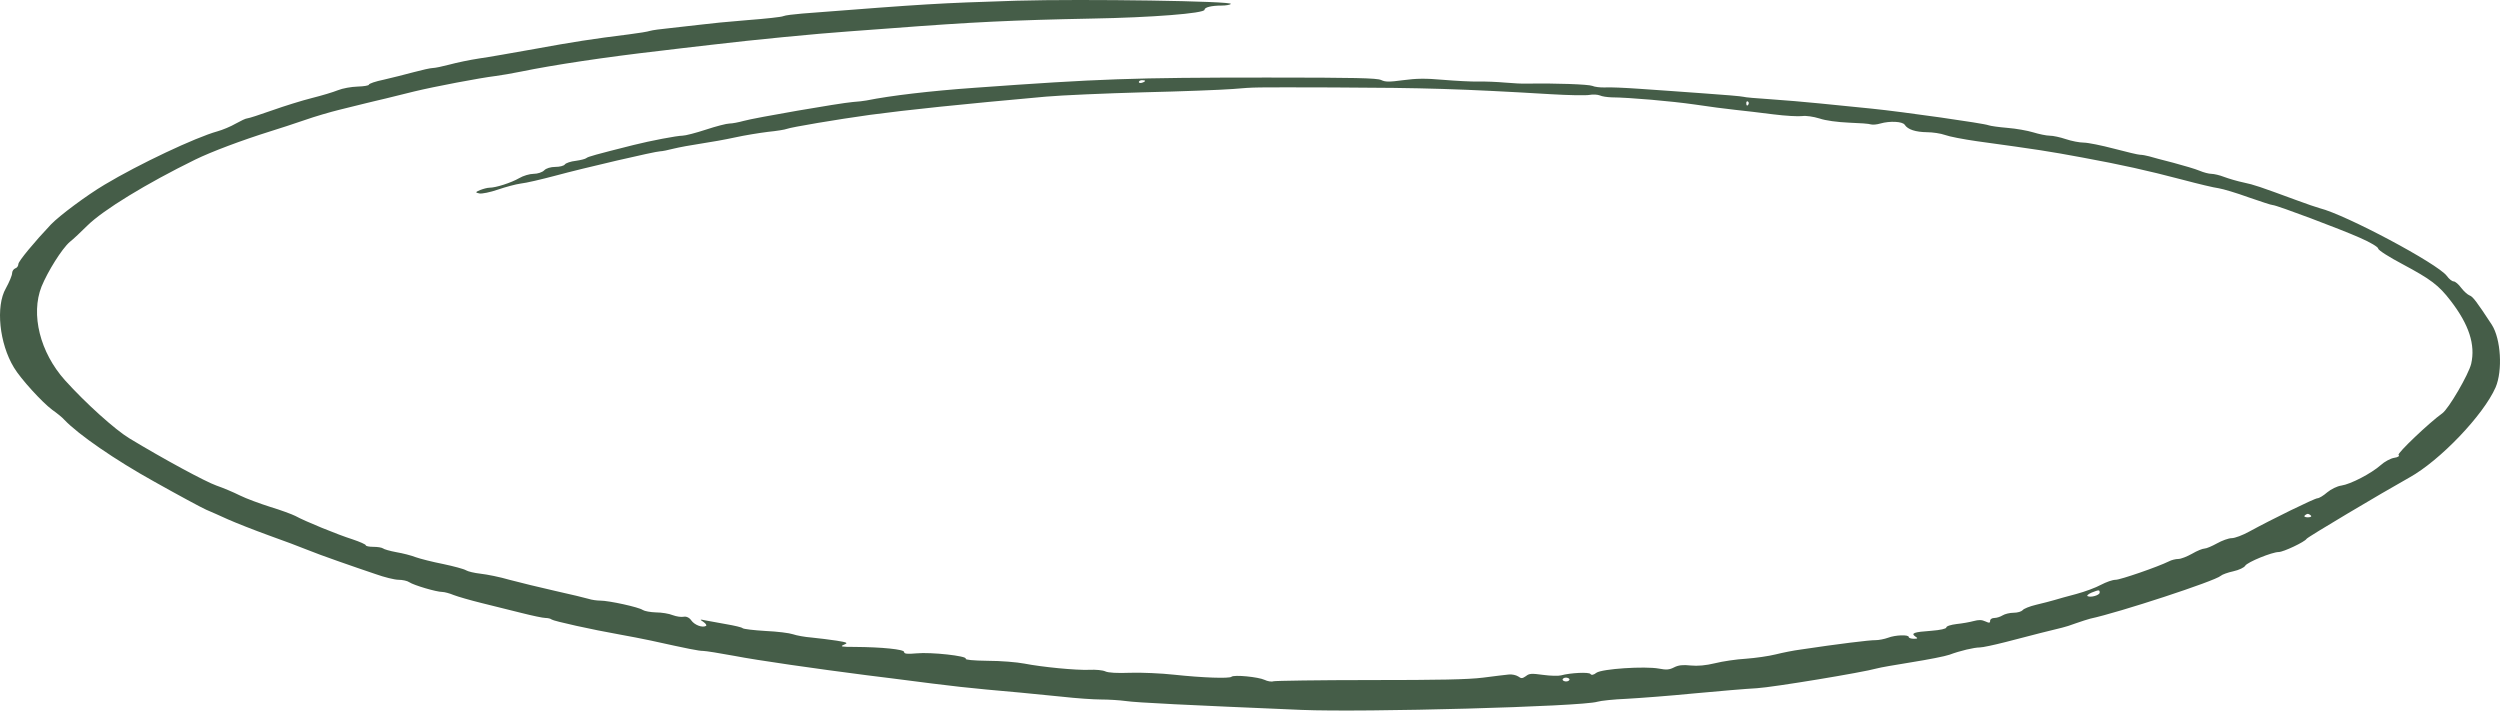 <?xml version="1.0" encoding="UTF-8"?> <svg xmlns="http://www.w3.org/2000/svg" viewBox="0 0 674.421 191.68" fill="none"><path d="M274.293 0.19C252.423 0.892 250.903 0.986 216.456 3.653C214.176 3.841 211.812 4.121 211.305 4.355C210.883 4.589 206.493 5.057 201.596 5.432C196.783 5.806 191.126 6.368 189.016 6.649C186.905 6.883 183.19 7.304 180.741 7.585C178.293 7.819 175.929 8.146 175.337 8.333C174.831 8.521 172.298 8.942 169.681 9.269C159.886 10.486 154.483 11.329 144.267 13.201C138.441 14.23 131.686 15.447 129.238 15.775C126.789 16.149 123.159 16.898 121.301 17.413C119.359 17.927 117.333 18.349 116.742 18.349C116.151 18.349 113.871 18.863 111.591 19.472C109.396 20.08 105.766 20.969 103.571 21.484C101.291 21.952 99.518 22.561 99.518 22.841C99.518 23.075 98.167 23.309 96.478 23.356C94.79 23.403 92.425 23.824 91.159 24.339C89.892 24.854 86.769 25.79 84.151 26.445C81.534 27.1 76.721 28.598 73.428 29.768C70.135 30.938 67.096 31.92 66.758 31.92C66.336 31.92 64.985 32.576 63.634 33.325C62.283 34.12 60.004 35.056 58.653 35.431C52.743 37.069 37.46 44.276 28.173 49.845C23.445 52.653 16.015 58.175 13.735 60.562C9.345 65.195 4.954 70.484 4.954 71.233C4.954 71.701 4.616 72.262 4.11 72.402C3.688 72.543 3.265 73.151 3.265 73.713C3.265 74.275 2.506 76.1 1.577 77.785C-1.209 82.605 -0.196 92.667 3.772 99.172C5.63 102.261 11.371 108.532 14.073 110.544C15.339 111.434 16.859 112.65 17.366 113.259C21.165 117.237 31.044 124.07 41.598 129.92C48.099 133.57 54.431 136.987 55.613 137.501C56.795 137.969 59.413 139.186 61.524 140.122C63.634 141.058 68.616 143.024 72.499 144.428C76.468 145.832 81.027 147.563 82.631 148.219C84.236 148.874 88.119 150.325 91.244 151.401C94.367 152.477 98.842 154.069 101.291 154.864C103.655 155.707 106.441 156.409 107.539 156.409C108.552 156.409 109.903 156.689 110.41 157.064C111.676 157.906 117.755 159.684 119.275 159.684C119.866 159.684 121.301 160.059 122.399 160.527C123.496 160.948 126.874 161.931 129.913 162.68C132.953 163.429 137.765 164.645 140.636 165.347C143.591 166.096 146.462 166.705 147.137 166.705C147.813 166.705 148.573 166.892 148.826 167.126C149.332 167.547 159.886 169.887 167.063 171.151C169.596 171.619 173.396 172.32 175.506 172.789C185.891 175.082 188.509 175.597 189.691 175.597C190.366 175.597 194.166 176.205 198.218 176.954C204.213 178.124 220.255 180.417 233.764 182.149C235.369 182.336 238.408 182.71 240.519 182.991C258.587 185.331 260.359 185.518 275.135 186.829C277.67 187.062 282.819 187.577 286.534 187.952C290.248 188.373 294.978 188.701 297.003 188.701C299.03 188.701 302.069 188.888 303.759 189.122C306.544 189.543 319.97 190.198 351.124 191.508C367.927 192.211 426.69 190.619 430.912 189.309C431.842 189.028 435.386 188.654 438.848 188.513C442.225 188.326 450.417 187.718 457.001 187.062C463.503 186.454 471.187 185.799 473.972 185.659C478.449 185.378 502.511 181.4 506.31 180.323C507.07 180.089 511.377 179.341 515.767 178.638C520.156 177.937 524.716 177.047 525.898 176.626C528.77 175.55 532.567 174.66 534.087 174.66C534.847 174.66 537.887 174.005 541.011 173.21C547.428 171.525 554.437 169.747 556.295 169.325C556.969 169.185 558.742 168.623 560.094 168.108C561.529 167.594 563.216 167.079 563.894 166.892C571.575 165.254 597.582 156.736 599.102 155.332C599.439 155.005 600.959 154.443 602.479 154.115C603.999 153.788 605.434 153.086 605.686 152.618C606.279 151.635 612.948 148.92 614.72 148.92C615.988 148.92 621.812 146.159 622.234 145.364C622.489 144.896 642.244 133.149 650.014 128.797C658.203 124.257 669.939 111.995 673.231 104.507C675.173 99.968 674.668 91.45 672.218 87.613C668.081 81.295 667.069 79.984 666.224 79.703C665.717 79.516 664.704 78.627 663.944 77.644C663.269 76.708 662.34 75.913 661.917 75.913C661.495 75.913 660.652 75.257 660.06 74.415C657.613 71.139 632.873 57.941 625.781 56.163C624.936 55.929 622.152 54.993 619.532 54.01C609.486 50.313 608.136 49.845 605.264 49.237C603.659 48.909 601.297 48.207 600.029 47.739C598.847 47.271 597.242 46.896 596.567 46.896C595.892 46.896 594.458 46.522 593.36 46.054C592.263 45.586 589.053 44.65 586.266 43.901C583.481 43.199 580.527 42.404 579.767 42.17C578.922 41.936 577.825 41.749 577.317 41.749C576.81 41.749 573.688 41 570.31 40.111C566.933 39.221 563.216 38.472 562.119 38.472C561.021 38.472 558.827 38.051 557.307 37.537C555.787 37.022 553.845 36.601 552.917 36.601C552.073 36.601 550.045 36.179 548.525 35.711C547.006 35.243 543.884 34.682 541.519 34.495C539.239 34.307 536.959 33.98 536.452 33.793C535.27 33.278 513.572 30.189 504.876 29.3C500.906 28.925 494.574 28.27 490.86 27.896C487.145 27.521 481.148 27.007 477.604 26.773C473.972 26.539 470.68 26.258 470.342 26.117C469.92 25.977 465.023 25.556 459.536 25.181C454.047 24.76 446.28 24.245 442.395 23.965C438.426 23.684 434.206 23.497 432.939 23.59C431.757 23.637 430.152 23.45 429.562 23.169C428.55 22.748 419.683 22.42 411.917 22.561C410.734 22.607 408.117 22.467 406.005 22.28C403.895 22.093 400.685 21.952 398.828 21.999C396.971 22.046 392.664 21.812 389.287 21.531C384.475 21.11 382.11 21.157 378.565 21.625C374.681 22.139 373.751 22.139 372.571 21.578C371.389 21.063 365.732 20.923 341.922 20.923C305.532 20.923 296.583 21.25 262.894 23.684C250.988 24.526 240.265 25.79 233.764 27.1C233.089 27.241 231.4 27.428 230.049 27.521C226.588 27.802 203.538 31.78 200.583 32.623C199.232 32.997 197.543 33.325 196.783 33.325C196.023 33.325 193.153 34.073 190.451 34.963C187.749 35.852 184.878 36.601 184.118 36.601C182.683 36.601 175.506 37.958 170.863 39.128C160.646 41.702 158.62 42.263 158.198 42.638C157.945 42.872 156.678 43.199 155.327 43.387C153.976 43.527 152.625 43.995 152.372 44.369C152.119 44.744 150.937 45.025 149.839 45.025C148.573 45.025 147.306 45.399 146.799 45.961C146.293 46.475 145.026 46.896 143.929 46.896C142.916 46.896 141.143 47.411 140.045 48.067C137.934 49.283 133.797 50.641 132.024 50.641C131.517 50.641 130.42 50.922 129.576 51.249C128.225 51.811 128.14 51.951 129.322 52.185C129.998 52.325 132.277 51.857 134.304 51.155C136.33 50.453 139.116 49.705 140.467 49.517C141.903 49.377 146.04 48.394 149.755 47.411C157.522 45.305 176.857 40.813 178.124 40.813C178.63 40.813 180.235 40.485 181.67 40.111C183.19 39.736 186.483 39.128 189.016 38.753C191.548 38.379 195.77 37.63 198.303 37.069C200.836 36.507 204.889 35.852 207.168 35.571C209.532 35.337 211.812 34.963 212.234 34.775C213.416 34.307 225.912 32.201 234.693 30.985C244.825 29.627 259.18 28.13 282.144 26.071C286.366 25.696 298.27 25.181 308.486 24.901C318.703 24.667 329.509 24.245 332.548 24.011C338.883 23.497 337.108 23.543 359.568 23.59C384.475 23.684 394.016 23.965 418.416 25.416C423.145 25.696 427.79 25.79 428.802 25.602C429.729 25.416 430.997 25.509 431.589 25.743C432.179 26.024 433.529 26.211 434.711 26.258C439.693 26.305 450.839 27.287 457.086 28.177C460.801 28.738 465.783 29.393 468.062 29.627C470.427 29.861 474.987 30.423 478.364 30.844C481.656 31.265 485.203 31.453 486.215 31.312C487.228 31.172 489.17 31.453 490.86 31.967C492.465 32.529 495.672 32.95 498.796 33.091C501.581 33.184 504.283 33.371 504.706 33.559C505.213 33.699 506.31 33.605 507.238 33.325C509.858 32.576 513.235 32.763 513.825 33.652C514.669 34.963 516.779 35.618 519.819 35.665C521.339 35.665 523.533 35.992 524.716 36.413C525.813 36.835 529.698 37.583 533.327 38.098C550.3 40.438 552.41 40.766 561.781 42.498C572.42 44.463 579.174 45.961 588.801 48.488C593.023 49.611 597.327 50.641 598.51 50.781C599.692 50.968 603.322 52.045 606.531 53.214C609.823 54.338 612.695 55.32 613.115 55.32C614.13 55.32 631.438 61.826 636.673 64.166C639.375 65.336 641.57 66.646 641.57 67.067C641.57 67.489 644.524 69.361 648.156 71.279C655.755 75.351 657.865 76.895 661.157 81.201C666.054 87.566 667.829 92.995 666.647 98.142C665.972 100.997 660.567 110.264 658.877 111.481C655.333 114.008 646.636 122.291 647.059 122.713C647.396 123.04 646.889 123.368 645.877 123.508C644.947 123.648 643.259 124.538 642.244 125.474C639.712 127.72 634.14 130.622 631.608 130.996C630.508 131.137 628.821 131.979 627.809 132.821C626.794 133.711 625.611 134.413 625.189 134.413C624.432 134.413 612.778 140.122 606.784 143.398C605.011 144.381 602.899 145.177 602.057 145.177C601.212 145.177 599.439 145.832 598.087 146.581C596.737 147.329 595.217 147.985 594.71 147.985C594.203 147.985 592.683 148.593 591.333 149.389C589.983 150.137 588.378 150.793 587.618 150.793C586.943 150.793 585.761 151.073 585.086 151.448C582.047 152.945 571.998 156.409 570.733 156.409C569.888 156.409 568.198 157.017 566.763 157.766C565.413 158.515 562.374 159.638 560.094 160.246C557.729 160.855 555.112 161.603 554.182 161.884C553.255 162.165 551.06 162.727 549.285 163.148C547.513 163.569 545.908 164.224 545.656 164.599C545.318 164.973 544.303 165.301 543.206 165.301C542.194 165.301 540.844 165.628 540.251 166.002C539.662 166.377 538.647 166.705 538.057 166.705C537.382 166.705 536.874 167.032 536.874 167.453C536.874 168.108 536.622 168.108 535.607 167.641C534.595 167.173 533.835 167.173 532.4 167.547C531.387 167.828 529.275 168.202 527.84 168.343C526.321 168.53 525.053 168.904 525.053 169.279C525.053 169.606 523.451 169.981 521.001 170.168C516.274 170.495 515.429 170.823 516.694 171.712C517.454 172.18 517.372 172.32 516.274 172.32C515.514 172.32 514.922 172.087 514.922 171.853C514.922 171.151 511.292 171.291 509.35 172.04C508.338 172.414 506.818 172.695 505.973 172.695C504.538 172.648 495.757 173.725 485.793 175.222C483.936 175.456 480.896 176.065 479.039 176.532C477.181 177.001 473.552 177.515 471.017 177.703C468.485 177.843 464.685 178.405 462.658 178.919C460.126 179.528 458.016 179.715 456.074 179.528C453.962 179.294 452.779 179.434 451.599 180.043C450.332 180.698 449.487 180.744 447.545 180.37C443.745 179.668 432.179 180.417 430.659 181.493C429.899 182.102 429.309 182.195 429.055 181.821C428.717 181.259 423.653 181.493 421.118 182.195C420.443 182.383 418.248 182.336 416.221 182.055C413.181 181.634 412.506 181.681 411.662 182.383C410.649 183.084 410.397 183.084 409.552 182.476C408.959 182.102 407.862 181.868 407.02 181.961C406.26 182.008 403.135 182.429 400.095 182.804C395.958 183.319 388.359 183.459 369.532 183.459C355.683 183.459 344.032 183.646 343.525 183.787C343.02 183.974 341.922 183.787 341.162 183.412C339.473 182.617 332.888 181.961 332.211 182.57C331.621 183.084 324.529 182.85 316.675 182.008C313.298 181.634 307.979 181.4 304.939 181.493C301.395 181.634 298.945 181.493 298.185 181.119C297.51 180.791 295.568 180.604 293.88 180.698C290.166 180.838 281.129 179.949 276.317 179.013C274.375 178.638 269.986 178.264 266.439 178.264C262.472 178.217 260.277 177.983 260.529 177.703C260.952 176.954 251.158 175.877 247.273 176.252C244.74 176.486 243.896 176.392 243.896 175.877C243.896 175.175 237.902 174.567 230.64 174.52C226.925 174.52 226.503 174.426 227.685 173.912C228.867 173.444 228.614 173.303 225.743 172.835C223.886 172.554 220.846 172.18 218.989 171.993C217.131 171.853 214.851 171.431 213.923 171.104C212.994 170.776 209.701 170.355 206.493 170.214C203.369 170.027 200.583 169.7 200.329 169.466C200.16 169.232 198.134 168.764 195.939 168.389C193.744 168.015 191.211 167.547 190.282 167.36C188.762 167.032 188.678 167.079 189.775 167.781C190.451 168.249 190.704 168.717 190.451 168.857C189.438 169.419 187.327 168.577 186.483 167.36C185.976 166.611 185.131 166.237 184.456 166.377C183.781 166.517 182.514 166.33 181.501 165.956C180.488 165.535 178.462 165.207 176.942 165.207C175.506 165.16 173.902 164.879 173.396 164.552C172.382 163.803 164.277 162.025 161.913 162.025C161.069 162.025 159.633 161.837 158.789 161.556C158.029 161.323 153.976 160.34 149.755 159.404C145.618 158.468 140.045 157.111 137.428 156.409C134.895 155.66 131.349 154.958 129.66 154.771C127.971 154.583 126.198 154.162 125.692 153.835C125.185 153.507 122.399 152.758 119.528 152.15C116.657 151.588 113.365 150.746 112.183 150.325C111 149.857 108.636 149.248 106.948 148.967C105.175 148.64 103.571 148.172 103.317 147.938C102.979 147.704 101.882 147.517 100.7 147.517C99.602 147.517 98.673 147.329 98.673 147.095C98.673 146.861 97.069 146.159 95.127 145.504C90.99 144.194 82.209 140.59 79.676 139.186C78.747 138.718 75.708 137.595 72.922 136.753C70.135 135.863 66.42 134.506 64.732 133.664C62.959 132.775 60.172 131.605 58.399 130.996C55.444 129.966 43.962 123.742 34.927 118.267C31.044 115.927 23.107 108.766 17.534 102.589C10.78 95.054 8.247 84.805 11.202 77.317C12.891 73.198 16.69 67.114 18.801 65.289C19.814 64.493 21.925 62.481 23.529 60.89C27.835 56.631 39.487 49.517 52.658 43.059C56.964 40.953 65.154 37.864 72.922 35.431C75.286 34.729 79.423 33.325 82.209 32.389C84.996 31.406 89.217 30.189 91.497 29.627C93.861 29.066 96.985 28.27 98.505 27.896C99.94 27.521 102.473 26.96 103.993 26.585C105.428 26.211 108.974 25.369 111.76 24.667C117.164 23.356 129.491 21.016 133.713 20.501C135.148 20.314 138.187 19.799 140.467 19.331C149.332 17.506 163.348 15.4 178.039 13.715C180.15 13.435 186.398 12.733 191.971 12.077C203.369 10.72 220.34 9.082 228.952 8.474C232.076 8.24 237.142 7.865 240.35 7.631C262.302 5.947 273.193 5.432 294.555 5.011C310.598 4.73 324.952 3.607 324.952 2.624C324.952 1.969 326.809 1.501 329.594 1.501C330.691 1.501 331.788 1.313 332.043 1.079C332.971 0.284 292.361 -0.325 274.293 0.19ZM308.909 21.812C308.909 21.952 308.571 22.186 308.064 22.327C307.641 22.467 307.219 22.373 307.219 22.139C307.219 21.859 307.641 21.625 308.064 21.625C308.571 21.625 308.909 21.718 308.909 21.812ZM471.61 28.27C471.355 28.645 471.102 28.504 471.102 27.989C471.017 27.475 471.272 27.194 471.525 27.381C471.777 27.521 471.862 27.942 471.61 28.27ZM623.417 139.093C623.672 139.327 623.332 139.561 622.572 139.561C621.812 139.561 621.474 139.327 621.729 139.093C621.982 138.812 622.404 138.625 622.572 138.625C622.742 138.625 623.164 138.812 623.417 139.093ZM566.426 159.872C566.426 160.574 563.976 161.276 563.134 160.808C562.879 160.667 563.386 160.246 564.231 159.872C566.256 159.076 566.426 159.076 566.426 159.872ZM423.23 183.599C422.975 183.833 422.385 183.927 421.963 183.74C421.54 183.599 421.373 183.272 421.71 183.038C421.963 182.804 422.553 182.71 422.975 182.897C423.398 183.038 423.568 183.365 423.23 183.599Z" fill="#455D48"></path></svg> 